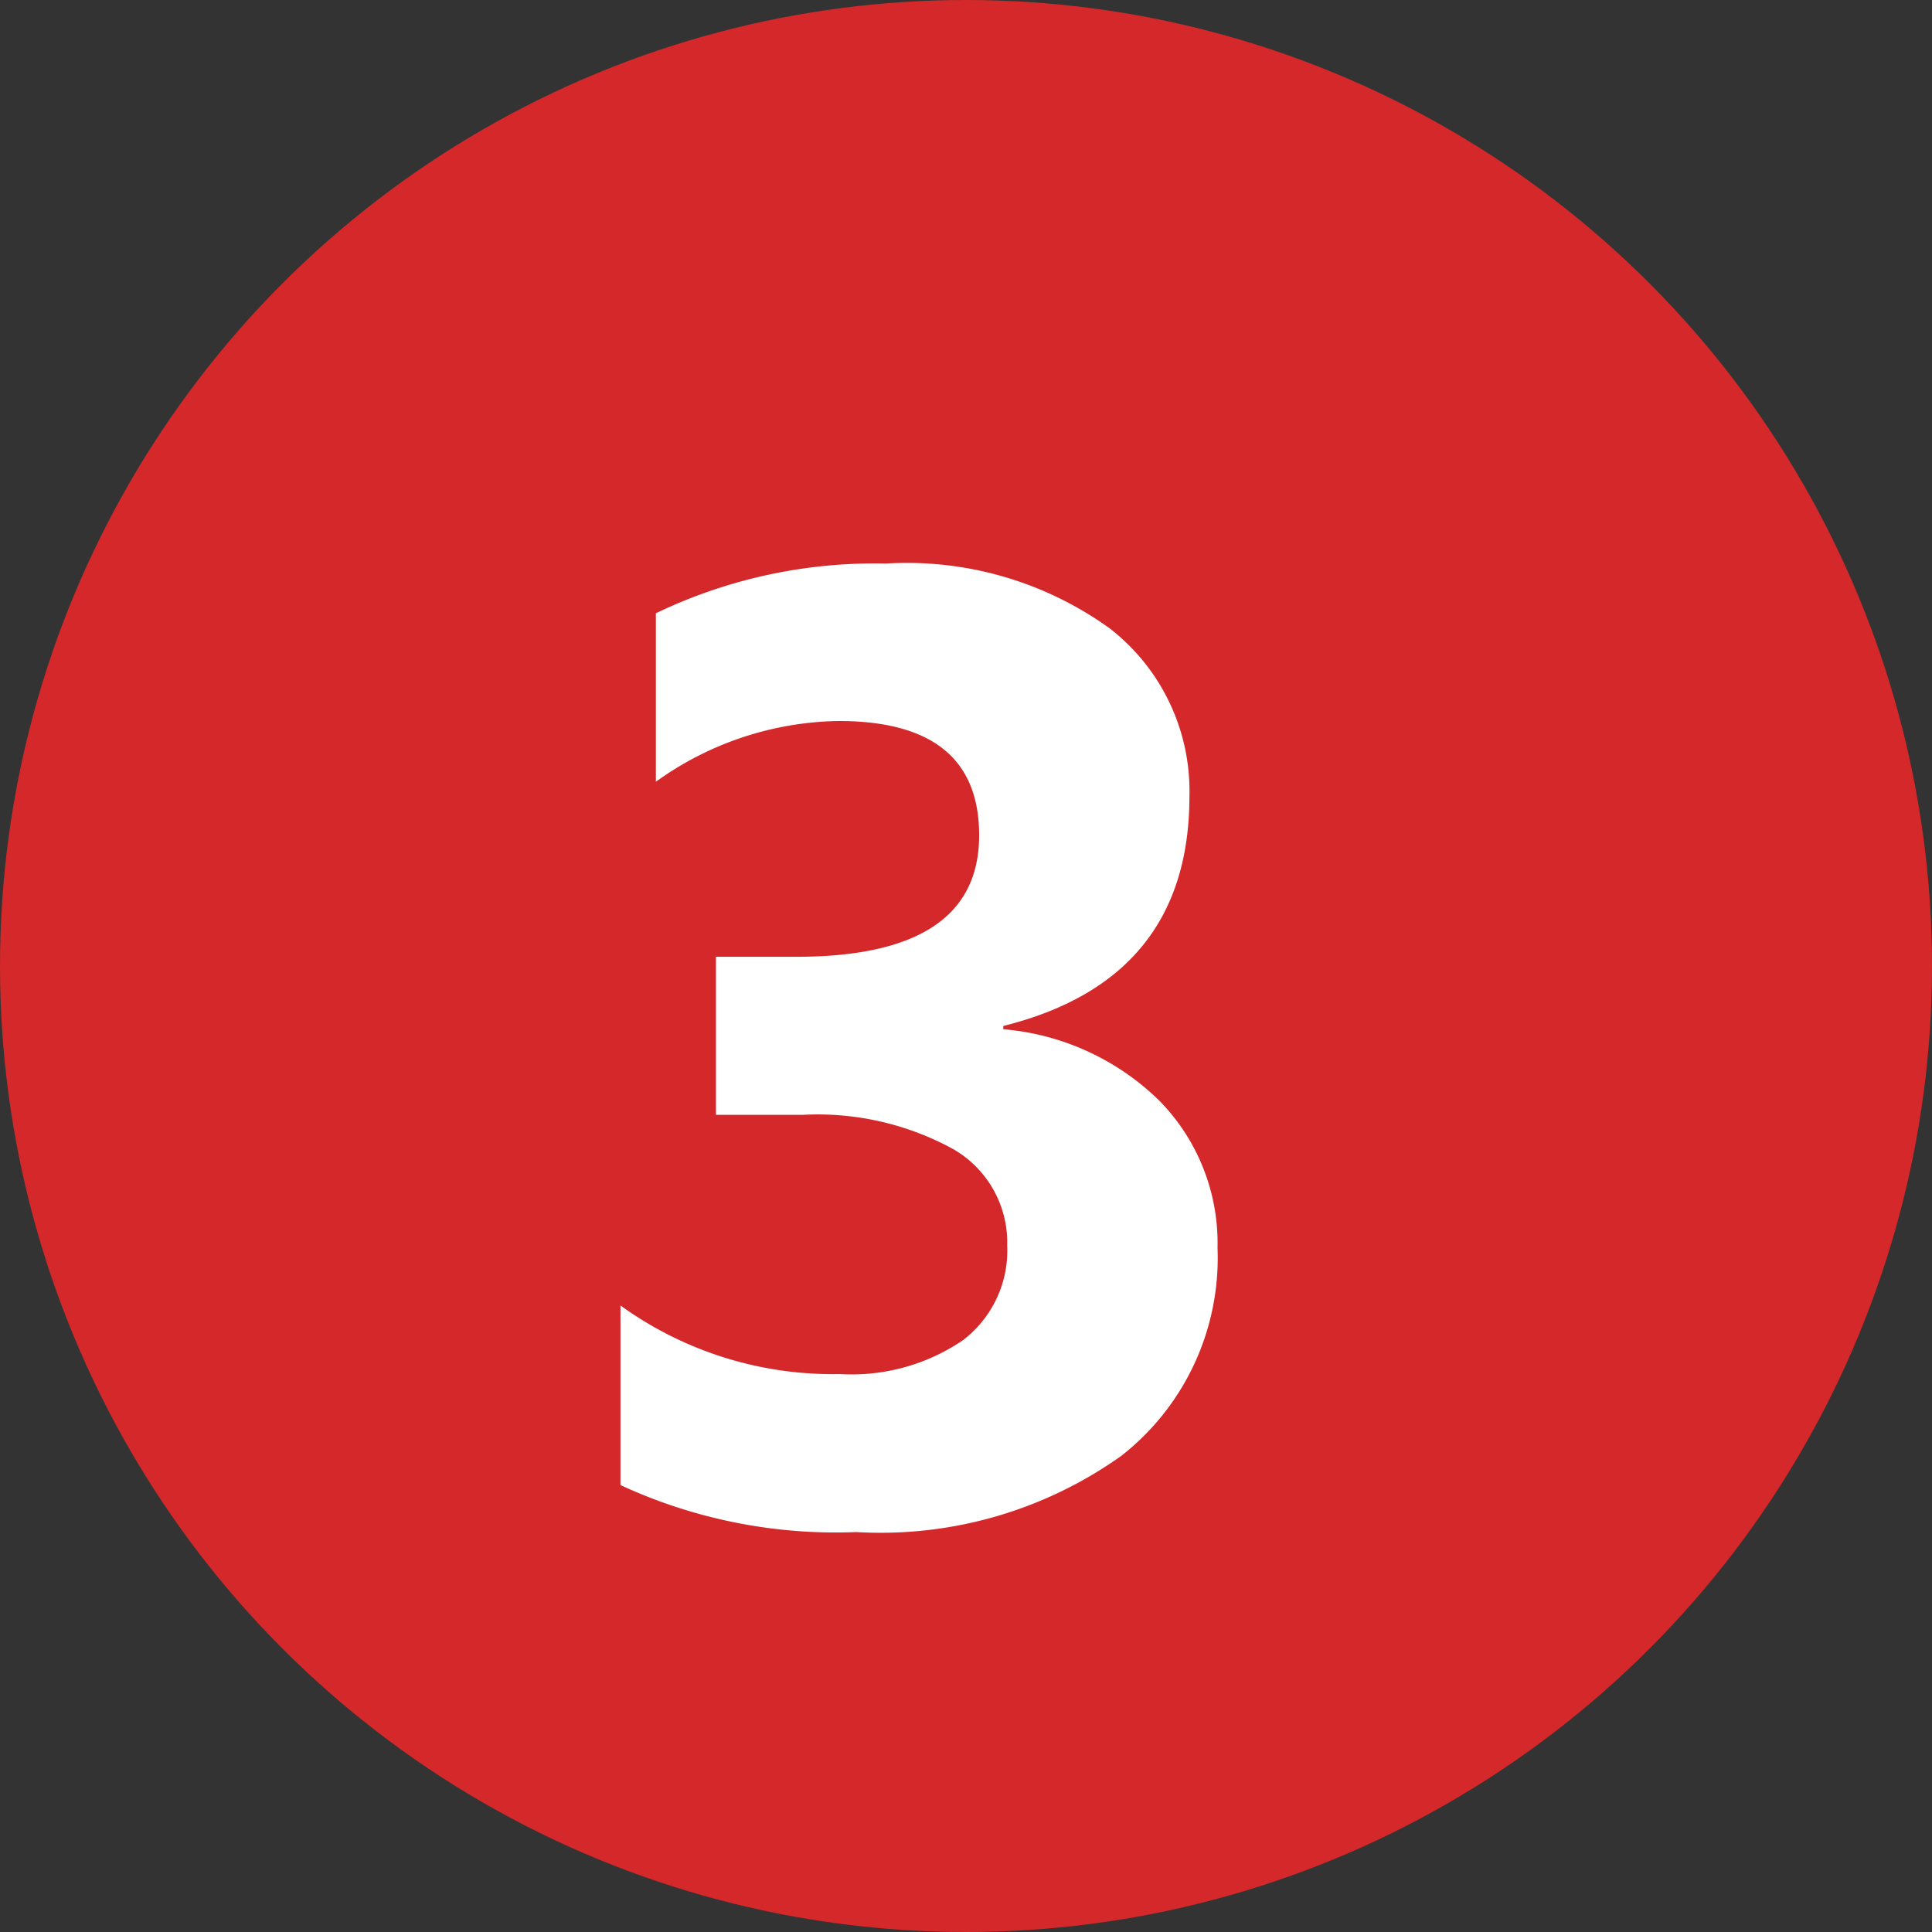 <svg xmlns="http://www.w3.org/2000/svg" width="52" height="52" viewBox="0 0 52 52">
  <rect x="0" y="0" width="52" height="52" fill="#333333" stroke="none"/>
  <defs>
    <style>
      .cls-1 {
        fill: #d4282a;
      }

      .cls-2 {
        fill: #fff;
      }
    </style>
  </defs>
  <g id="グループ_4445" data-name="グループ 4445" transform="translate(-585.535 -54.5)">
    <circle id="楕円形_2" data-name="楕円形 2" class="cls-1" cx="26" cy="26" r="26" transform="translate(585.535 54.5)"/>
    <path id="パス_67752" data-name="パス 67752" class="cls-2" d="M-8.3-.826V-5.66A9.757,9.757,0,0,0-2.391-3.814,5.317,5.317,0,0,0,.923-4.729,3.035,3.035,0,0,0,2.109-7.277a2.9,2.9,0,0,0-1.468-2.6,7.6,7.6,0,0,0-4.034-.914H-5.73v-4.254h2.162q4.922,0,4.922-3.27,0-3.076-3.779-3.076a8.616,8.616,0,0,0-4.922,1.635v-4.535A13.593,13.593,0,0,1-1.16-25.629a9.338,9.338,0,0,1,6.021,1.74,5.538,5.538,0,0,1,2.153,4.518q0,4.939-5.01,6.188v.088a6.811,6.811,0,0,1,4.219,1.942A5.477,5.477,0,0,1,7.77-7.207a6.763,6.763,0,0,1-2.584,5.59A11.172,11.172,0,0,1-1.951.439,13.793,13.793,0,0,1-8.3-.826Z" transform="translate(610.535 95.297)"/>
  </g>
</svg>
